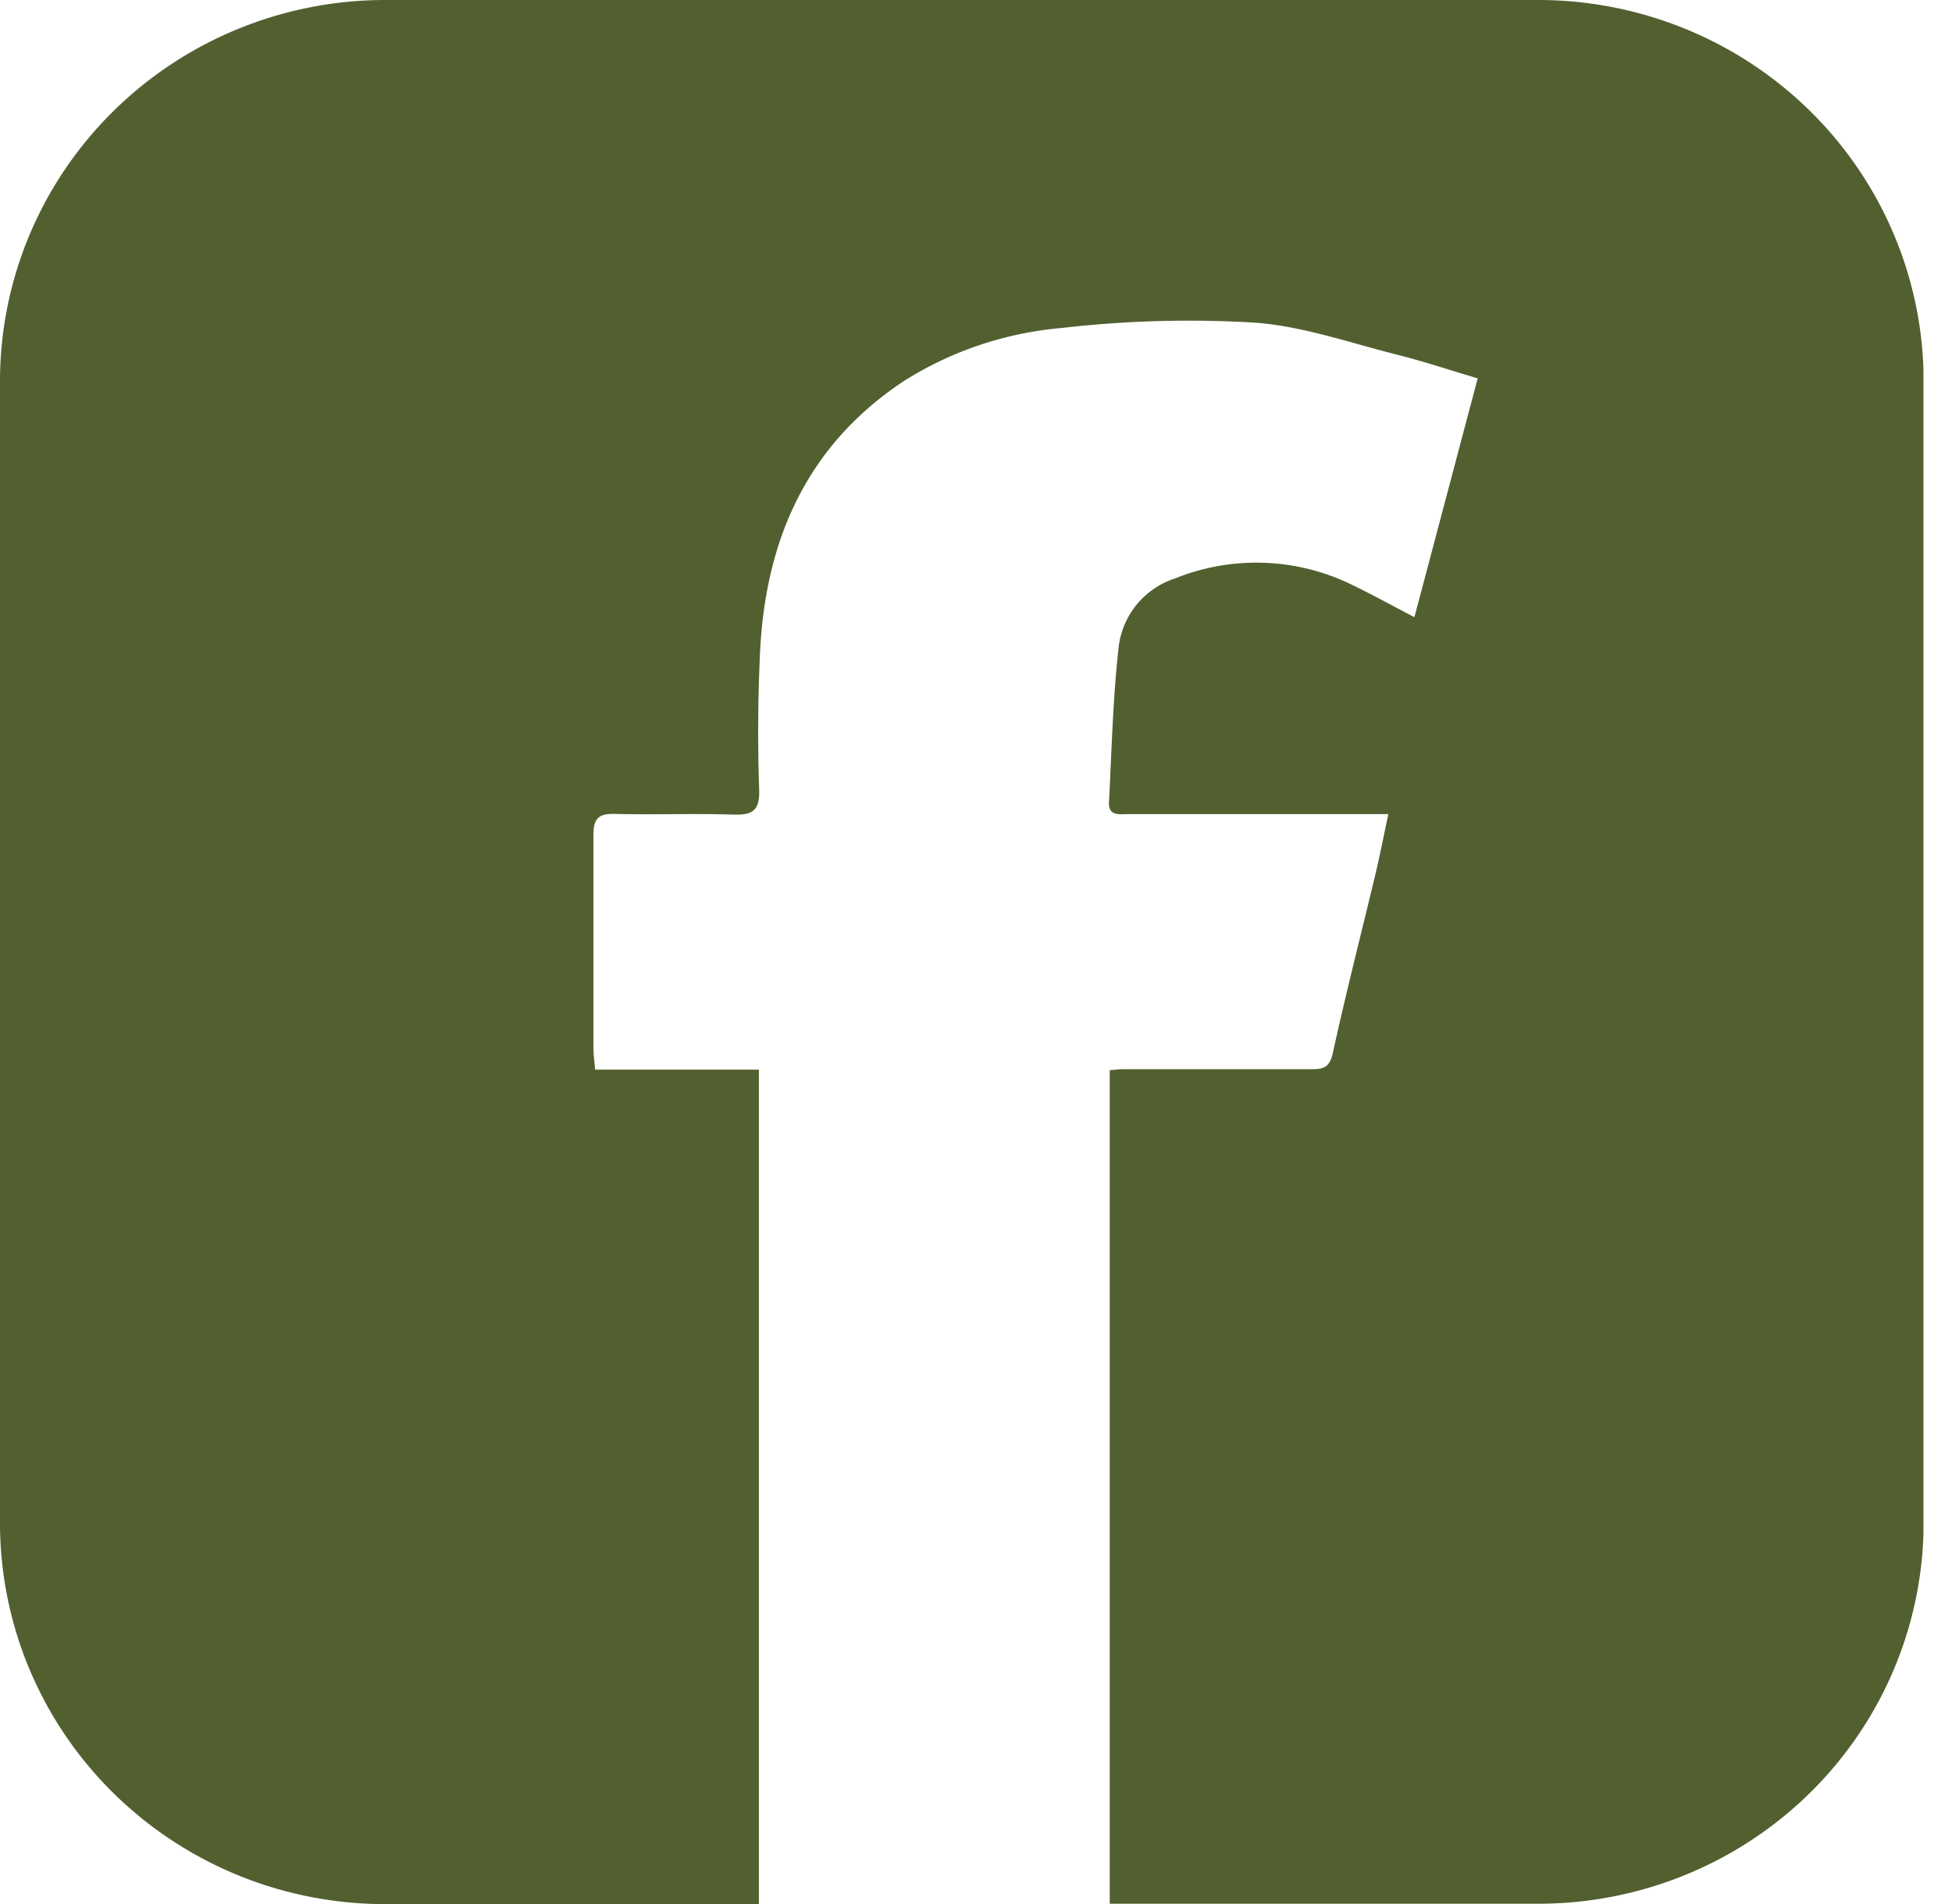 <?xml version="1.0" encoding="UTF-8"?>
<svg xmlns="http://www.w3.org/2000/svg" width="41" height="40" fill="none">
  <g clip-path="url(#Frame__clip0)">
    <path d="M32.31 0H8.09a8.16 8.16 0 00-3.096.61 8.096 8.096 0 00-2.625 1.737A8.005 8.005 0 00.615 4.946 7.941 7.941 0 000 8.012v23.98a7.94 7.94 0 00.615 3.066 8.003 8.003 0 001.754 2.599 8.094 8.094 0 002.625 1.736 8.16 8.16 0 003.096.609h7.85V22.471H12.5c-.015-.175-.035-.313-.035-.45v-4.486c0-.348.114-.444.451-.436.828.02 1.656-.012 2.484.014.397.013.557-.075.546-.514a35.79 35.79 0 01.02-2.932c.12-2.345.992-4.324 3.027-5.667a7.394 7.394 0 013.311-1.11 23.233 23.233 0 014.032-.113c1.013.07 2.008.423 3.004.673.556.14 1.102.322 1.698.499-.45 1.692-.884 3.341-1.33 5.016-.481-.25-.908-.487-1.349-.698a4.566 4.566 0 00-3.676-.116 1.745 1.745 0 00-.82.565 1.73 1.73 0 00-.371.917c-.118 1.068-.143 2.147-.199 3.22-.016.295.218.25.397.25h5.471c-.099.464-.18.878-.277 1.287-.298 1.242-.616 2.483-.89 3.735-.063.28-.175.338-.43.336h-3.971c-.084 0-.167.014-.284.022v17.511h8.993a8.159 8.159 0 003.098-.606 8.095 8.095 0 002.628-1.734 8.004 8.004 0 001.757-2.598 7.94 7.94 0 00.619-3.066V8.01c0-1.052-.21-2.094-.617-3.066a8.007 8.007 0 00-1.755-2.599A8.098 8.098 0 0035.407.61 8.163 8.163 0 0032.31 0z" fill="#526030"></path>
  </g>
  <defs>
    <clipPath id="Frame__clip0">
      <path fill="#fff" d="M0 0h40.4v40H0z"></path>
    </clipPath>
  </defs>
</svg>

